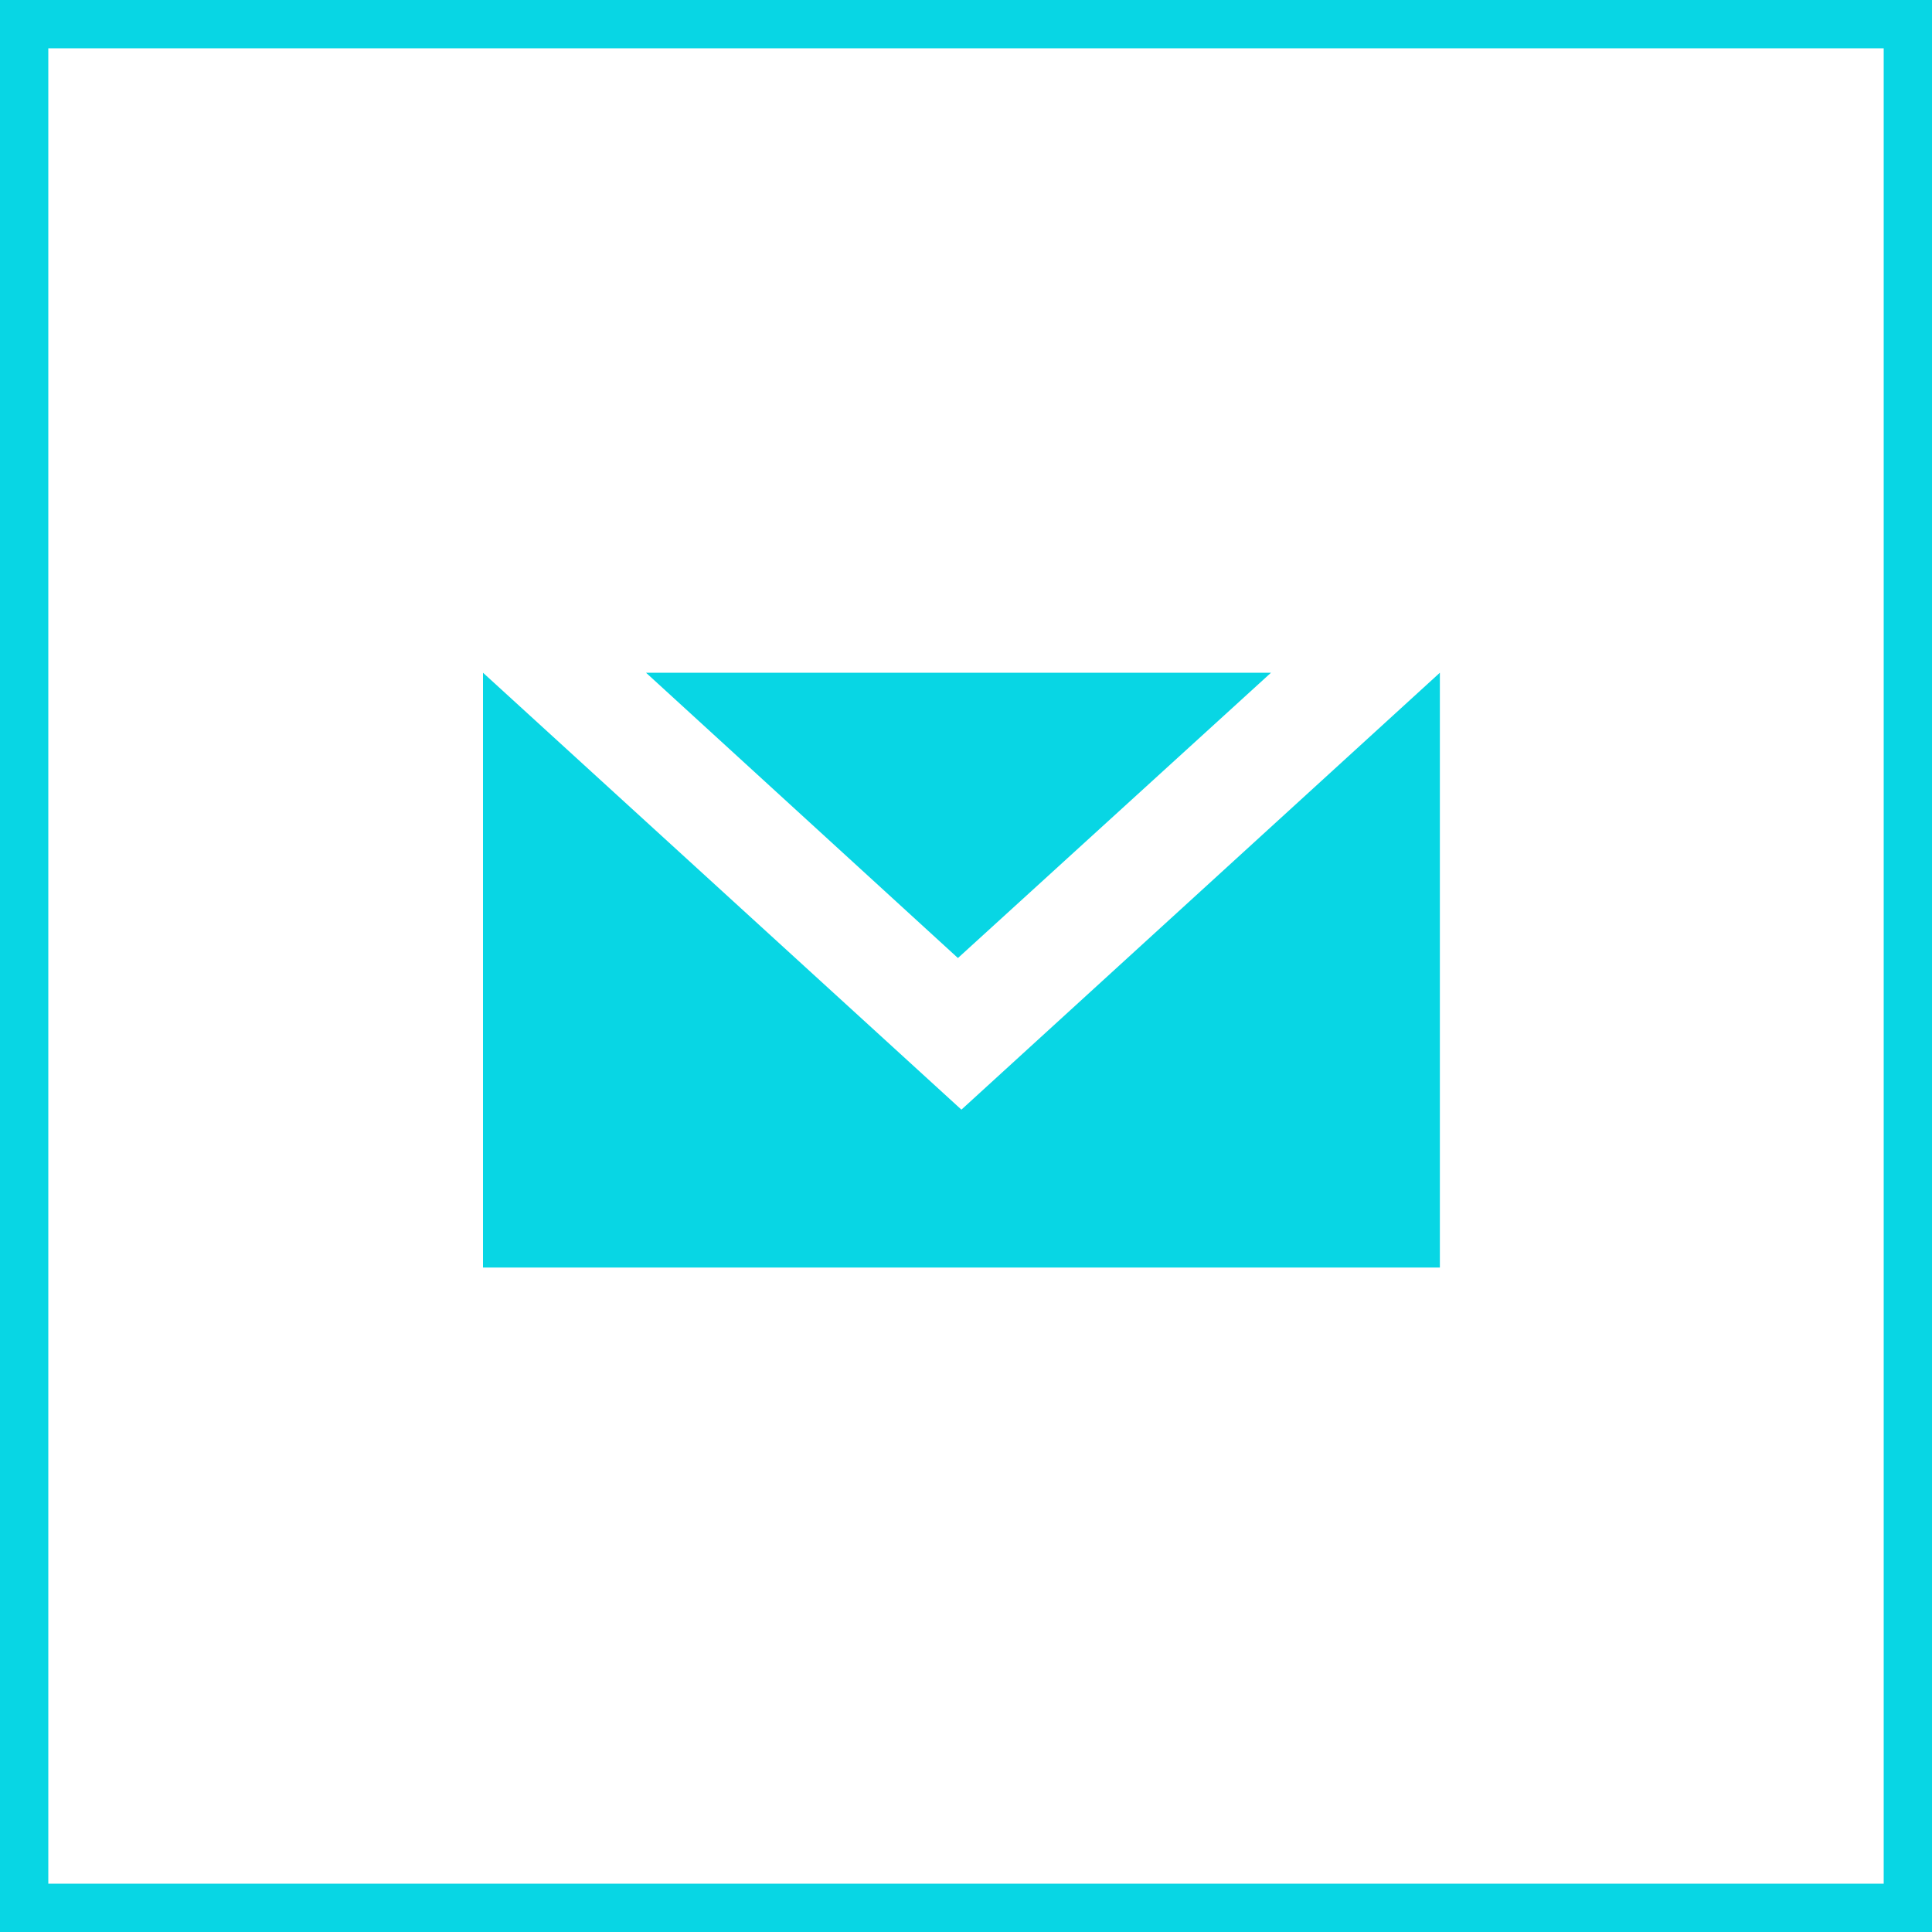 <svg id="mail" xmlns="http://www.w3.org/2000/svg" width="40" height="40" viewBox="0 0 40 40">
  <g id="Rectangle_8" data-name="Rectangle 8" fill="none" stroke="#08d6e4" stroke-width="1">
    <rect width="40" height="40" stroke="none"/>
    <rect x="0.5" y="0.5" width="39" height="39" fill="none"/>
  </g>
  <g id="envelope-4824_fda15ecd-24bf-40e2-b3e1-862a358bb601" transform="translate(-1 -21.163)">
    <path id="Union_9" data-name="Union 9" d="M-3954-2485.594v-12.315l9.905,9.046,9.906-9.046v12.315Zm3.375-12.315h12.94l-6.482,5.907Z" transform="translate(3965 2533)" fill="#08d6e4"/>
  </g>
</svg>
